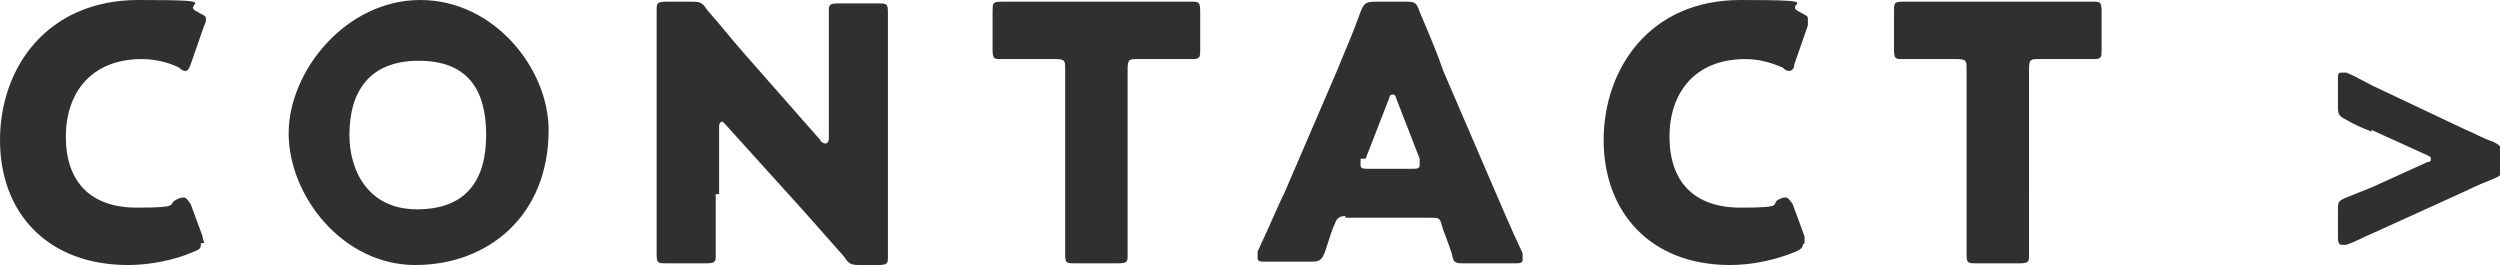<svg xmlns="http://www.w3.org/2000/svg" viewBox="0 0 148.1 15.7"><path d="M11.9 14.5c0 .2-.1.3-.4.4-1.1.5-2.6.8-3.9.8-4.8 0-7.6-3.1-7.6-7.4S2.8 0 8.2 0s2.4.2 3.5.7c.3.2.5.2.5.4s0 .2-.1.4l-.8 2.3c-.1.3-.2.4-.3.4s-.2 0-.4-.2c-.6-.3-1.4-.5-2.2-.5-3 0-4.5 2-4.5 4.6s1.4 4.2 4.2 4.2 1.7-.2 2.4-.5c.2-.1.3-.1.4-.1s.2.1.4.4L12 14c0 .2.1.3.1.4h-.2zm20.6-6.8c0 5.1-3.6 8-7.9 8s-7.5-4.1-7.5-7.8S20.5 0 24.9 0s7.6 4.1 7.6 7.7zM20.7 8c0 2.1 1.1 4.4 4 4.4s4.1-1.7 4.1-4.4-1.1-4.4-4-4.4-4.1 1.8-4.1 4.4zm21.7 3.4v3.7c0 .4 0 .5-.6.5h-2.3c-.5 0-.6 0-.6-.5V.6c0-.4 0-.5.6-.5h1.4c.5 0 .7 0 1 .5.8.9 1.5 1.8 2.3 2.7l4.4 5c0 .1.2.2.3.2s.2-.1.2-.3V.7c0-.4 0-.5.6-.5H52c.5 0 .6 0 .6.5v14.5c0 .4 0 .5-.6.5h-1c-.5 0-.7 0-1-.5-.8-.9-1.5-1.7-2.3-2.6L43 7.4l-.2-.2s-.2 0-.2.3v4h-.2zm24.4 0v3.7c0 .4 0 .5-.6.5h-2.5c-.5 0-.6 0-.6-.5v-11c0-.5 0-.6-.6-.6h-3.2c-.4 0-.5 0-.5-.6V.7c0-.5 0-.6.5-.6h11.3c.4 0 .5 0 .5.6v2.2c0 .5 0 .6-.5.6h-3.2c-.5 0-.6 0-.6.6v7.3zm12.9 1.4c-.3 0-.5.1-.6.4-.2.4-.3.8-.6 1.7-.2.5-.3.6-.8.6H75c-.3 0-.5 0-.5-.2v-.4c.8-1.7 1.2-2.7 1.6-3.5l3.1-7.2c.4-1 .9-2.1 1.4-3.5.2-.5.3-.6.9-.6h1.7c.6 0 .7 0 .9.6.6 1.4 1.1 2.6 1.4 3.5l3.1 7.2c.4.9.8 1.9 1.6 3.6v.4c0 .2-.2.2-.5.2h-2.9c-.6 0-.7 0-.8-.6-.3-.9-.5-1.3-.6-1.7s-.2-.4-.6-.4h-5.3.2zm.9-3.4v.4c0 .2.2.2.5.2h2.5c.3 0 .5 0 .5-.2v-.4l-1.4-3.6c0-.2-.2-.2-.2-.2s-.2 0-.2.2l-1.4 3.6h-.3zm26.2 5.1c0 .2-.2.3-.4.4-1.2.5-2.6.8-3.9.8-4.8 0-7.5-3.2-7.5-7.4S97.7 0 103.1 0s2.4.2 3.5.7c.3.2.5.2.5.4v.4l-.8 2.3c0 .3-.2.4-.3.4s-.2 0-.4-.2c-.7-.3-1.4-.5-2.2-.5-3 0-4.5 2-4.5 4.6s1.4 4.2 4.2 4.2 1.7-.2 2.3-.5c.2-.1.3-.1.4-.1s.2.1.4.4l.7 1.9v.4zm13.4-3.1v3.7c0 .4 0 .5-.6.5h-2.5c-.5 0-.6 0-.6-.5v-11c0-.5 0-.6-.6-.6h-3.2c-.4 0-.5 0-.5-.6V.7c0-.5 0-.6.5-.6H124c.4 0 .5 0 .5.6v2.2c0 .5 0 .6-.5.6h-3.2c-.5 0-.6 0-.6.6v7.3zm20.3-3.6c-.5-.2-1-.4-1.5-.7-.4-.2-.5-.3-.5-.7V4.7c0-.3 0-.4.2-.4h.3c.5.2 1 .5 1.6.8l5.5 2.6c.5.2 1 .5 1.6.7.4.2.5.3.5.7v.8c0 .4 0 .5-.5.7s-1 .4-1.6.7l-5.5 2.5c-.5.2-1 .5-1.6.7h-.3c-.1 0-.2-.1-.2-.4v-1.7c0-.4 0-.5.5-.7l1.5-.6 3.3-1.5c.2 0 .2-.1.2-.2s0-.1-.2-.2l-3.3-1.5z" fill="#303030" data-name="レイヤー_1"/></svg>